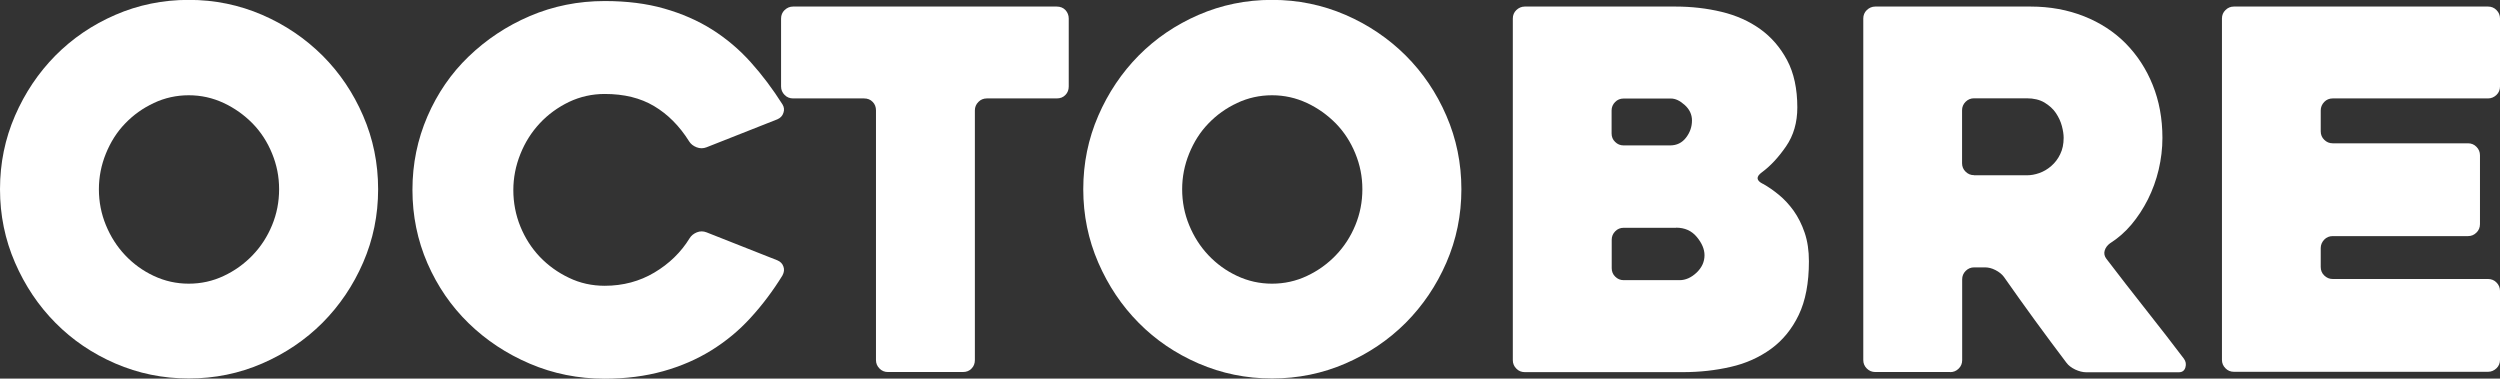 <svg id="10" xmlns="http://www.w3.org/2000/svg" viewBox="0 0 213.36 32.31">
<rect x="0" y="0" width="213.36" height="32.31" fill="#333333" stroke="none"/>
<style type="text/css">
	.timeline-svg{fill:#FFFFFF;}
</style>
<path class="timeline-svg" d="m0,16.15c0-2.22.43-4.31,1.28-6.27.85-1.96,2-3.67,3.45-5.14,1.45-1.46,3.15-2.62,5.11-3.47,1.96-.85,4.05-1.28,6.27-1.28s4.3.43,6.27,1.28c1.96.85,3.67,2.01,5.14,3.47,1.46,1.46,2.62,3.17,3.47,5.14.85,1.96,1.28,4.05,1.28,6.27s-.43,4.3-1.28,6.26c-.85,1.96-2.01,3.67-3.47,5.14-1.46,1.46-3.18,2.62-5.14,3.47-1.96.85-4.05,1.28-6.27,1.28s-4.3-.43-6.27-1.28c-1.96-.85-3.67-2.01-5.11-3.47-1.45-1.46-2.6-3.18-3.45-5.14-.85-1.96-1.28-4.05-1.28-6.26Zm8.44,0c0,1.08.2,2.1.6,3.07.4.97.94,1.82,1.64,2.56.7.74,1.51,1.33,2.45,1.77.94.44,1.93.66,2.98.66s2.05-.22,2.98-.66c.94-.44,1.76-1.03,2.47-1.77.71-.74,1.26-1.59,1.66-2.56.4-.97.6-1.99.6-3.07s-.2-2.07-.6-3.05c-.4-.98-.95-1.83-1.66-2.56-.71-.72-1.53-1.31-2.47-1.75-.94-.44-1.93-.66-2.98-.66s-2.05.22-2.98.66c-.94.44-1.75,1.02-2.45,1.75-.7.72-1.24,1.58-1.64,2.56-.4.98-.6,2-.6,3.05Z"/>
  <path class="timeline-svg" d="m66.79,23.49c-.82,1.33-1.73,2.54-2.73,3.63-.99,1.09-2.11,2.01-3.35,2.78s-2.61,1.36-4.11,1.78c-1.51.42-3.17.64-4.99.64-2.27,0-4.4-.43-6.39-1.28-1.99-.85-3.73-2-5.22-3.45-1.49-1.45-2.66-3.15-3.52-5.12-.85-1.96-1.28-4.05-1.28-6.27s.43-4.3,1.28-6.27c.85-1.96,2.02-3.67,3.52-5.11s3.23-2.6,5.22-3.45c1.99-.85,4.12-1.28,6.39-1.28,1.88,0,3.57.21,5.07.64,1.51.43,2.87,1.02,4.09,1.79,1.22.77,2.32,1.7,3.3,2.79s1.88,2.29,2.71,3.6c.14.23.17.47.08.72-.08.26-.26.44-.51.55l-6.05,2.39c-.28.11-.57.11-.85,0-.28-.11-.5-.28-.64-.51-.82-1.31-1.82-2.31-2.98-3-1.17-.7-2.57-1.04-4.22-1.04-1.08,0-2.1.23-3.05.68-.95.46-1.78,1.06-2.49,1.82-.71.76-1.26,1.63-1.66,2.63-.4,1-.6,2.02-.6,3.08s.2,2.12.6,3.1c.4.98.95,1.84,1.66,2.59.71.74,1.54,1.34,2.49,1.79.95.46,1.97.68,3.05.68,1.56,0,2.98-.38,4.24-1.13,1.26-.75,2.27-1.73,3-2.92.14-.23.35-.4.62-.51.27-.11.55-.11.83,0l6.05,2.39c.26.11.43.29.51.53.09.24.06.49-.08.75Z"/>
  <path class="timeline-svg" d="m90.19,8.4h-5.97c-.28,0-.53.1-.72.3-.2.2-.3.44-.3.72v21.31c0,.28-.09.53-.28.72-.19.2-.43.3-.75.3h-6.39c-.28,0-.53-.1-.72-.3-.2-.2-.3-.44-.3-.72V9.42c0-.28-.09-.53-.28-.72-.19-.2-.43-.3-.75-.3h-6.05c-.28,0-.53-.1-.72-.3-.2-.2-.3-.44-.3-.72V1.58c0-.28.1-.53.3-.72s.44-.3.72-.3h22.5c.31,0,.56.1.75.3.18.2.28.44.28.72v5.8c0,.28-.09.53-.28.72-.19.2-.43.3-.75.3Z"/>
  <path class="timeline-svg" d="m92.45,16.15c0-2.22.43-4.31,1.28-6.27.85-1.96,2-3.67,3.45-5.14,1.45-1.46,3.15-2.62,5.11-3.47,1.96-.85,4.05-1.28,6.27-1.28s4.3.43,6.27,1.28c1.96.85,3.67,2.01,5.14,3.47,1.46,1.46,2.62,3.17,3.47,5.14.85,1.96,1.28,4.05,1.28,6.27s-.43,4.3-1.28,6.26c-.85,1.96-2.01,3.67-3.47,5.14-1.46,1.46-3.18,2.62-5.14,3.47-1.96.85-4.05,1.28-6.27,1.28s-4.3-.43-6.27-1.28c-1.96-.85-3.67-2.01-5.11-3.47-1.45-1.46-2.6-3.18-3.45-5.14-.85-1.96-1.28-4.05-1.28-6.26Zm8.44,0c0,1.08.2,2.1.6,3.07.4.97.94,1.82,1.64,2.56.7.74,1.51,1.33,2.45,1.77.94.44,1.93.66,2.98.66s2.05-.22,2.98-.66c.94-.44,1.76-1.03,2.47-1.77.71-.74,1.26-1.59,1.66-2.56.4-.97.6-1.99.6-3.07s-.2-2.07-.6-3.05c-.4-.98-.95-1.83-1.66-2.56-.71-.72-1.53-1.31-2.47-1.75-.94-.44-1.93-.66-2.98-.66s-2.05.22-2.98.66c-.94.44-1.75,1.02-2.45,1.75-.7.72-1.24,1.58-1.64,2.56-.4.98-.6,2-.6,3.05Z"/>
  <path class="timeline-svg" d="m150.46,15.69c.45.25.91.57,1.36.94s.87.82,1.26,1.36c.38.54.7,1.17.94,1.88.24.71.36,1.52.36,2.43,0,1.85-.29,3.37-.87,4.58-.58,1.21-1.37,2.17-2.37,2.9-1,.72-2.14,1.24-3.43,1.53-1.29.3-2.65.45-4.07.45h-13.51c-.28,0-.53-.1-.72-.3-.2-.2-.3-.44-.3-.72V1.58c0-.28.1-.53.3-.72s.44-.3.72-.3h12.87c1.36,0,2.67.15,3.92.45,1.25.3,2.35.79,3.3,1.47.95.68,1.72,1.57,2.3,2.66.58,1.09.87,2.44.87,4.03,0,1.28-.32,2.39-.96,3.32s-1.33,1.68-2.07,2.22c-.51.37-.48.7.09.98Zm-11.89-3.28h3.96c.57,0,1.02-.22,1.36-.66.34-.44.51-.93.51-1.47,0-.51-.21-.95-.62-1.32-.41-.37-.8-.55-1.17-.55h-4.05c-.28,0-.53.1-.72.3-.2.2-.3.44-.3.72v1.96c0,.29.1.53.3.72.2.2.44.3.72.3Zm4.48,7.03h-4.48c-.28,0-.53.1-.72.3-.2.2-.3.44-.3.72v2.43c0,.28.1.53.3.72.2.2.44.3.72.3h4.77c.51,0,.99-.21,1.45-.64.45-.43.68-.92.68-1.49,0-.51-.22-1.03-.66-1.56-.44-.53-1.03-.79-1.77-.79Z"/>
  <path class="timeline-svg" d="m166.43,31.75h-6.38c-.29,0-.53-.1-.73-.3-.2-.2-.3-.44-.3-.72V1.58c0-.28.1-.53.3-.72s.44-.3.72-.3h13.26c1.65,0,3.17.28,4.56.83,1.39.55,2.58,1.33,3.56,2.32.98,1,1.75,2.17,2.3,3.54.55,1.36.83,2.87.83,4.52,0,.91-.11,1.81-.32,2.71-.21.89-.52,1.74-.92,2.54-.4.79-.87,1.51-1.41,2.15-.54.64-1.15,1.17-1.83,1.6-.23.17-.38.38-.45.62-.07.24-.02.48.15.7,1.08,1.42,2.22,2.88,3.41,4.39,1.19,1.51,2.26,2.88,3.2,4.13.17.23.21.48.13.75-.08.27-.27.41-.55.41h-7.93c-.28,0-.59-.08-.92-.23-.33-.16-.58-.35-.75-.58-.9-1.19-1.8-2.4-2.69-3.62s-1.77-2.46-2.65-3.71c-.17-.23-.41-.42-.72-.58-.31-.16-.61-.23-.89-.23h-.93c-.28,0-.52.1-.72.3-.2.2-.3.44-.3.72v6.9c0,.28-.1.53-.3.72-.2.2-.44.3-.73.3Zm2.05-16.79h4.5c.34,0,.69-.06,1.06-.19.37-.13.71-.33,1.02-.6.31-.27.57-.6.76-1,.2-.4.3-.87.3-1.41,0-.28-.05-.62-.15-1-.1-.38-.27-.75-.51-1.11-.24-.36-.57-.65-.98-.9-.41-.24-.91-.36-1.51-.36h-4.5c-.28,0-.52.1-.72.3-.2.2-.3.44-.3.72v4.52c0,.28.1.53.3.72.2.2.44.3.72.3Z"/>
  <path class="timeline-svg" d="m198.06,9.42v1.79c0,.28.1.53.3.72.2.2.44.3.72.3h11.55c.28,0,.53.1.72.3.2.2.3.44.3.72v5.88c0,.28-.1.53-.3.72-.2.2-.44.3-.72.3h-11.55c-.28,0-.53.1-.72.3s-.3.44-.3.72v1.62c0,.28.1.53.3.72.2.2.44.3.72.3h13.26c.28,0,.53.1.72.3.2.2.3.44.3.72v5.88c0,.28-.1.53-.3.72s-.44.3-.72.3h-21.69c-.28,0-.53-.1-.72-.3-.2-.2-.3-.44-.3-.72V1.58c0-.28.1-.53.3-.72.2-.2.44-.3.72-.3h21.69c.28,0,.53.1.72.3.2.2.3.44.3.72v5.8c0,.28-.1.53-.3.72s-.44.3-.72.3h-13.26c-.28,0-.53.1-.72.3s-.3.44-.3.72Z"/>
</svg>